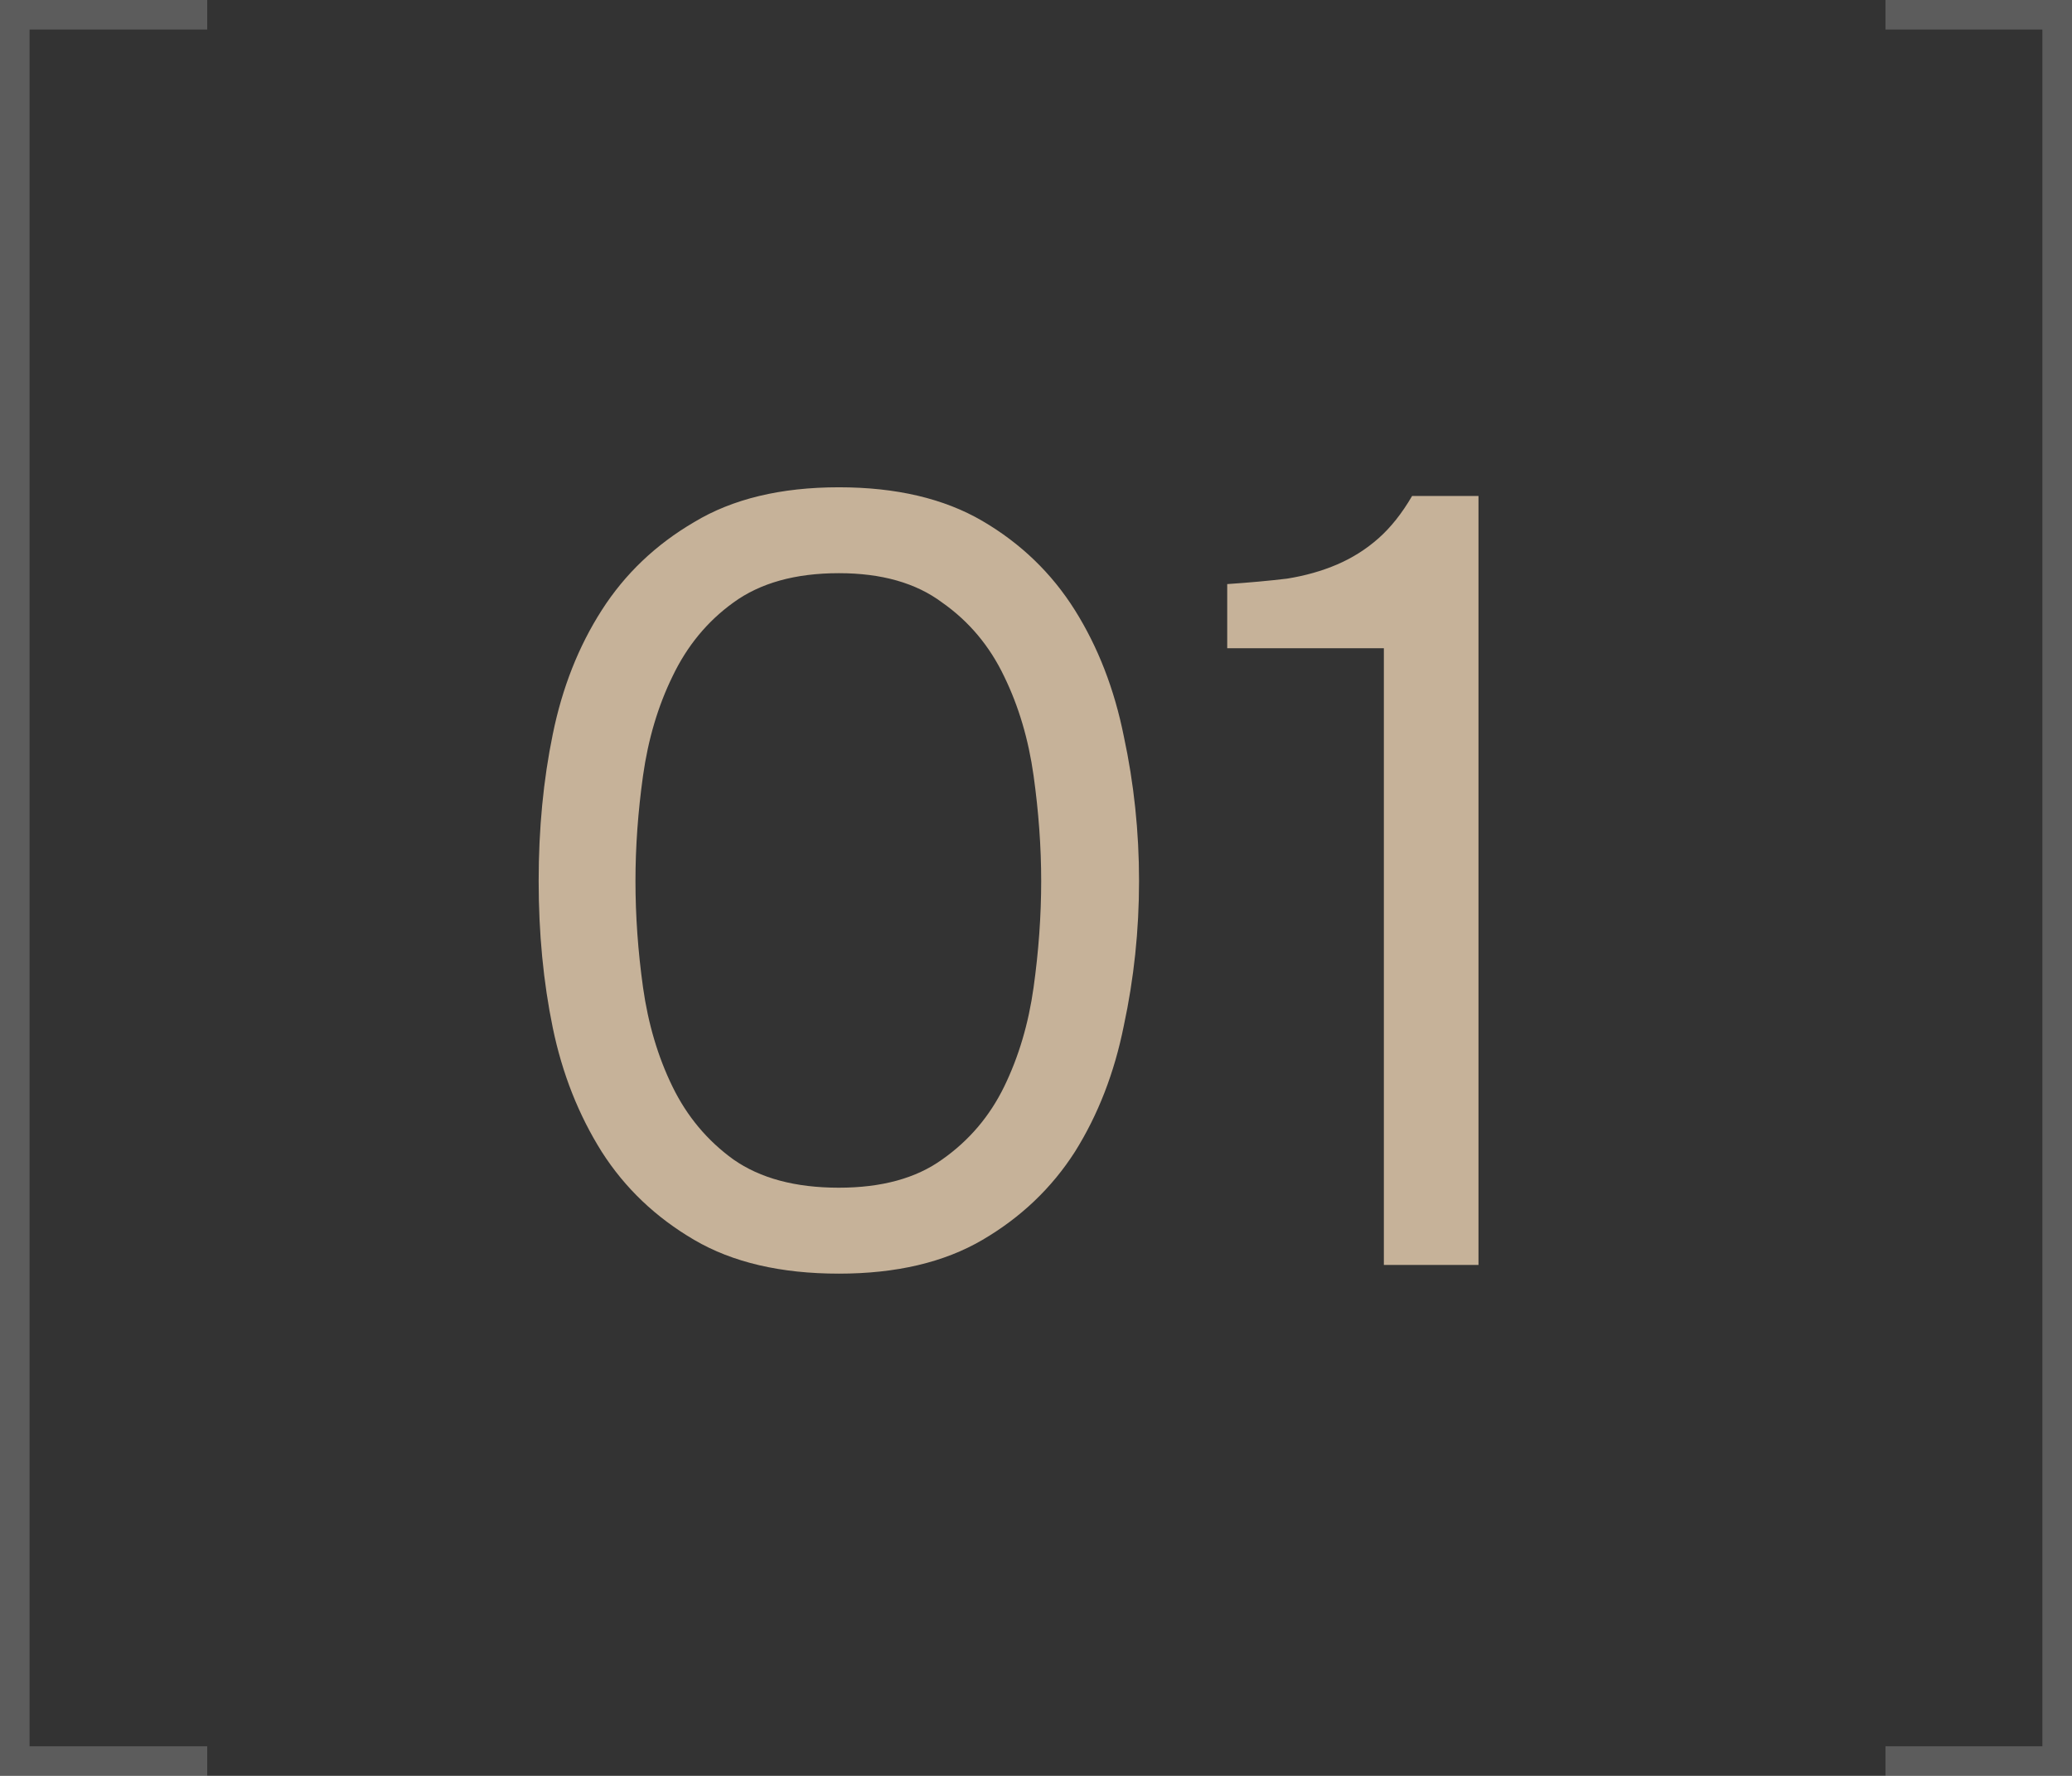 <?xml version="1.0" encoding="UTF-8"?> <svg xmlns="http://www.w3.org/2000/svg" viewBox="0 0 43.705 37.461" fill="none"><rect x="0" y="0" width="43.705" height="37.461" fill="#333333" stroke="none"/><path d="M24.026 18.584C24.026 19.624 23.919 20.641 23.705 21.636C23.506 22.63 23.162 23.517 22.673 24.297C22.183 25.062 21.533 25.681 20.723 26.155C19.912 26.63 18.903 26.867 17.694 26.867C16.471 26.867 15.453 26.63 14.643 26.155C13.832 25.681 13.182 25.062 12.693 24.297C12.203 23.517 11.859 22.645 11.66 21.682C11.461 20.718 11.362 19.685 11.362 18.584C11.362 17.483 11.461 16.451 11.66 15.487C11.859 14.508 12.203 13.636 12.693 12.871C13.182 12.107 13.832 11.487 14.643 11.013C15.453 10.524 16.471 10.279 17.694 10.279C18.903 10.279 19.912 10.516 20.723 10.99C21.533 11.464 22.183 12.091 22.673 12.871C23.162 13.651 23.506 14.539 23.705 15.533C23.919 16.527 24.026 17.544 24.026 18.584ZM13.404 18.584C13.404 19.318 13.457 20.068 13.564 20.833C13.672 21.597 13.878 22.293 14.184 22.92C14.49 23.548 14.918 24.06 15.469 24.458C16.035 24.855 16.776 25.054 17.694 25.054C18.597 25.054 19.323 24.855 19.874 24.458C20.44 24.06 20.876 23.548 21.182 22.92C21.487 22.293 21.694 21.597 21.801 20.833C21.908 20.068 21.962 19.318 21.962 18.584C21.962 17.865 21.908 17.124 21.801 16.359C21.694 15.594 21.487 14.898 21.182 14.271C20.876 13.629 20.44 13.108 19.874 12.711C19.323 12.298 18.597 12.091 17.694 12.091C16.776 12.091 16.035 12.298 15.469 12.711C14.918 13.108 14.49 13.629 14.184 14.271C13.878 14.898 13.672 15.594 13.564 16.359C13.457 17.124 13.404 17.865 13.404 18.584ZM31.186 26.683H29.19V13.674H25.886V12.321C26.345 12.29 26.765 12.252 27.148 12.206C27.53 12.145 27.882 12.045 28.203 11.908C28.524 11.77 28.815 11.587 29.075 11.357C29.335 11.128 29.572 10.829 29.786 10.462H31.186V26.683Z" fill="#C6B299"></path><path fill-rule="evenodd" clip-rule="evenodd" d="M4.371 0H0.624H0V0.624V36.837V37.461H0.624H4.371V36.837H0.624V0.624H4.371V0ZM39.771 36.837H43.08V0.624H39.771V0H43.08H43.705V0.624V36.837V37.461H43.08H39.771V36.837Z" fill="white" fill-opacity="0.2"></path></svg> 